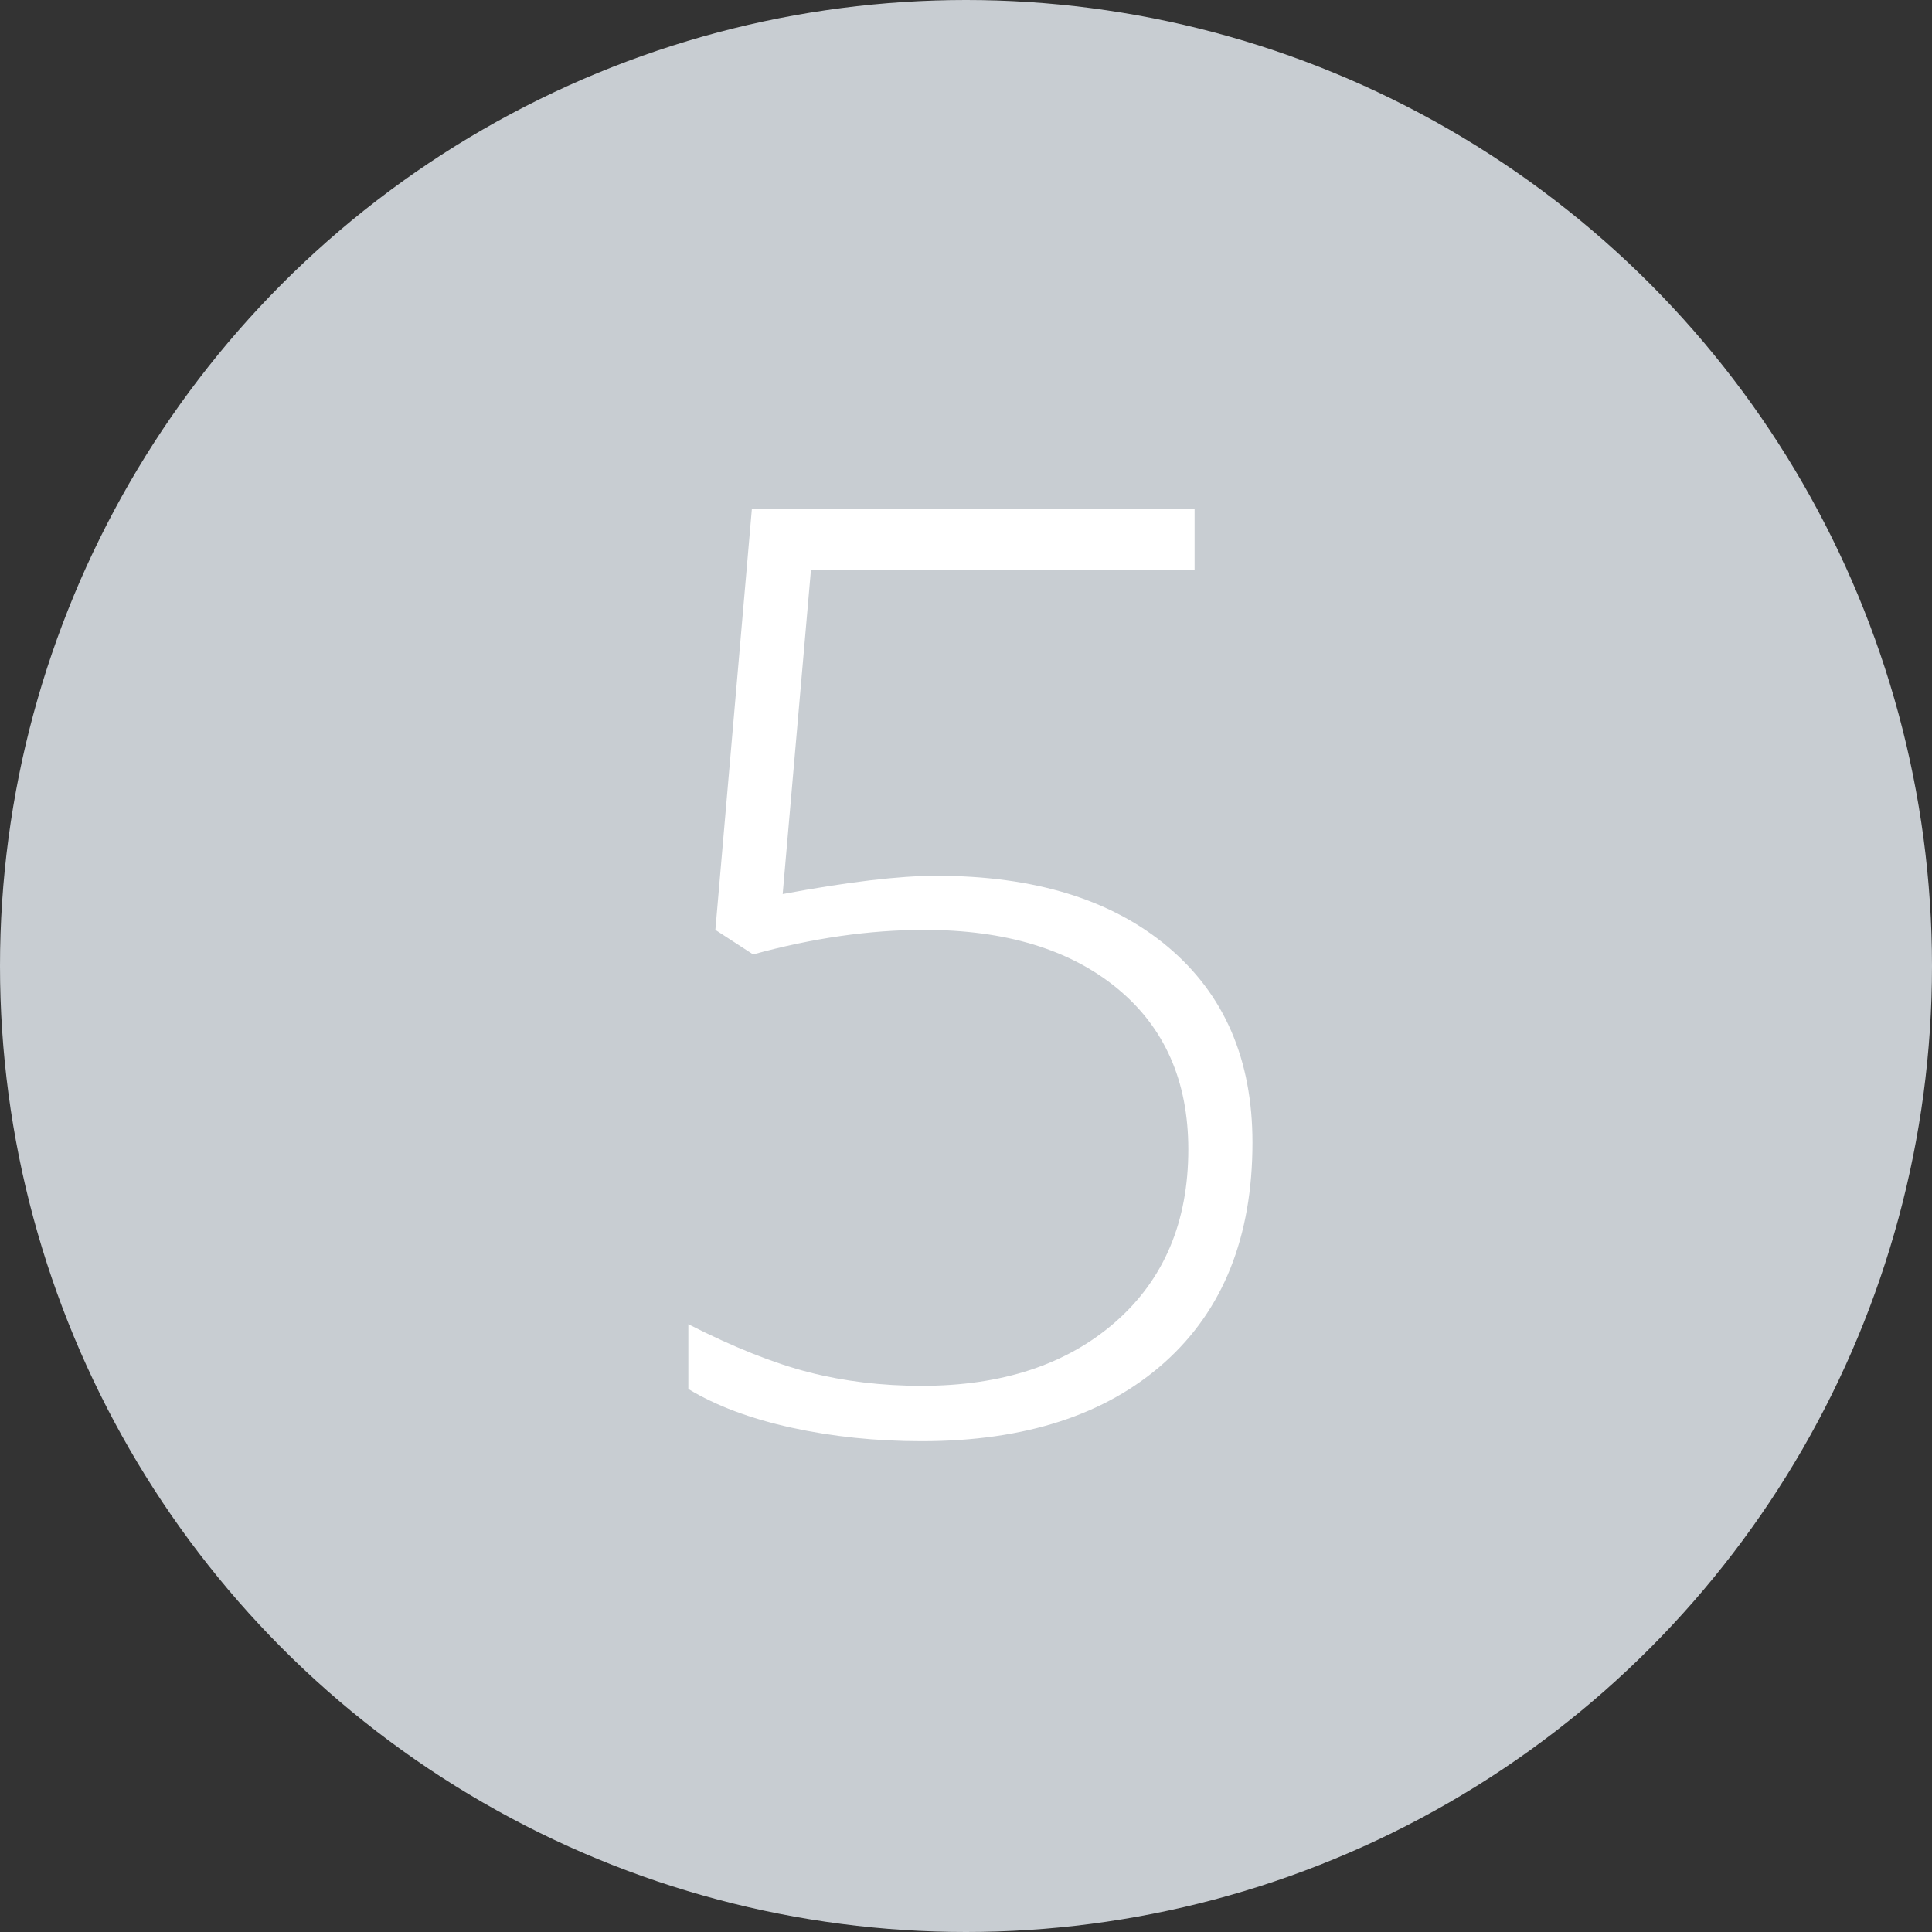 <?xml version="1.0" encoding="utf-8"?>
<!-- Generator: Adobe Illustrator 14.0.0, SVG Export Plug-In . SVG Version: 6.00 Build 43363)  -->
<!DOCTYPE svg PUBLIC "-//W3C//DTD SVG 1.1//EN" "http://www.w3.org/Graphics/SVG/1.1/DTD/svg11.dtd">
<svg version="1.1" id="Ebene_1" xmlns="http://www.w3.org/2000/svg" xmlns:xlink="http://www.w3.org/1999/xlink" x="0px" y="0px"
	 width="150px" height="150px" viewBox="0 0 150 150" enable-background="new 0 0 150 150" xml:space="preserve">
<rect x="0" y="0" width="150" height="150" fill="#333333" stroke="none"/>
<circle fill="#C8CDD2" cx="75" cy="-635" r="75"/>
<g>
	<path fill="#FFFFFF" d="M79.761-599.084h-4.785v-52.002c0-4.72,0.195-9.619,0.586-14.697c-0.488,0.488-0.993,0.96-1.514,1.416
		c-0.521,0.456-5.55,4.411-15.088,11.865l-2.783-3.467l19.385-14.502h4.199V-599.084z"/>
</g>
<circle fill="#C8CDD2" cx="285" cy="-635" r="75"/>
<g>
	<path fill="#FFFFFF" d="M272.769-599.084l29.395-66.699h-40.381v-4.688h46.191v3.564l-29.492,67.822H272.769z"/>
</g>
<circle fill="#C8CDD2" cx="285" cy="-455" r="75"/>
<g>
	<path fill="#FFFFFF" d="M284.878-491.691c6.055,0,10.929,1.547,14.624,4.639c3.694,3.093,5.542,7.275,5.542,12.549
		c0,3.646-1.147,6.869-3.442,9.668c-2.295,2.8-6.015,5.388-11.157,7.764c6.25,2.572,10.645,5.388,13.184,8.447
		c2.539,3.061,3.809,6.771,3.809,11.133c0,5.893-2.06,10.596-6.177,14.111c-4.118,3.516-9.644,5.273-16.577,5.273
		c-7.194,0-12.712-1.644-16.553-4.932c-3.841-3.287-5.762-8.072-5.762-14.355c0-4.264,1.351-8.008,4.053-11.23
		s6.885-5.973,12.549-8.252c-5.241-2.474-8.936-5.086-11.084-7.837s-3.223-6.046-3.223-9.888c0-3.418,0.862-6.421,2.588-9.009
		s4.142-4.581,7.251-5.981C277.61-490.991,281.069-491.691,284.878-491.691z M267.349-436.662c0,4.492,1.521,7.976,4.565,10.449
		c3.043,2.475,7.3,3.711,12.769,3.711c5.338,0,9.635-1.311,12.891-3.931c3.255-2.62,4.883-6.177,4.883-10.669
		c0-4.036-1.278-7.316-3.833-9.839c-2.556-2.522-7.479-5.167-14.771-7.935c-5.989,2.312-10.237,4.867-12.744,7.666
		C268.602-444.409,267.349-440.894,267.349-436.662z M284.78-487.297c-4.59,0-8.276,1.131-11.06,3.394s-4.175,5.363-4.175,9.302
		c0,2.279,0.513,4.289,1.538,6.03s2.506,3.32,4.443,4.736c1.937,1.416,5.184,3.068,9.741,4.956
		c5.306-2.051,9.114-4.313,11.426-6.787c2.311-2.474,3.467-5.452,3.467-8.936c0-3.906-1.376-6.998-4.126-9.277
		C293.284-486.157,289.532-487.297,284.78-487.297z"/>
</g>
<circle fill="#C8CDD2" cx="285" cy="-275" r="75"/>
<g>
	<path fill="#FFFFFF" d="M307.046-280.197c0,9.375-1.229,17.221-3.687,23.535c-2.458,6.315-6.039,10.986-10.742,14.014
		c-4.704,3.027-10.393,4.541-17.065,4.541c-3.386,0-6.511-0.424-9.375-1.27v-4.199c1.399,0.456,3.084,0.806,5.054,1.05
		c1.969,0.244,3.475,0.366,4.517,0.366c8.04,0,14.339-2.905,18.896-8.716c4.557-5.811,7.096-14.282,7.617-25.415h-0.586
		c-2.377,3.125-5.209,5.525-8.496,7.202c-3.288,1.677-6.723,2.515-10.303,2.515c-6.608,0-11.76-1.822-15.454-5.469
		c-3.695-3.646-5.542-8.821-5.542-15.527c0-7.161,2.026-12.955,6.079-17.383c4.053-4.427,9.318-6.641,15.796-6.641
		c4.688,0,8.789,1.229,12.305,3.687s6.226,6.063,8.13,10.815C306.094-292.339,307.046-286.707,307.046-280.197z M283.755-307.297
		c-5.144,0-9.245,1.733-12.305,5.2s-4.59,8.212-4.59,14.233c0,5.664,1.416,9.961,4.248,12.891s6.885,4.395,12.158,4.395
		c3.287,0,6.355-0.732,9.204-2.197c2.848-1.465,5.11-3.41,6.787-5.835c1.676-2.425,2.515-4.891,2.515-7.397
		c0-3.809-0.757-7.373-2.271-10.693s-3.63-5.916-6.348-7.788C290.436-306.361,287.303-307.297,283.755-307.297z"/>
</g>
<circle fill="#C8CDD2" cx="285" cy="-100" r="75"/>
<g>
	<path fill="#FFFFFF" d="M261.221-64.084h-4.785v-52.002c0-4.72,0.195-9.619,0.586-14.697c-0.488,0.488-0.993,0.961-1.514,1.416
		c-0.521,0.456-5.551,4.411-15.088,11.865l-2.783-3.467l19.385-14.502h4.199V-64.084z"/>
	<path fill="#FFFFFF" d="M336.514-99.973c0,12.533-1.913,21.811-5.737,27.832c-3.825,6.022-9.611,9.033-17.358,9.033
		c-7.455,0-13.119-3.101-16.992-9.302c-3.874-6.201-5.811-15.389-5.811-27.563c0-12.435,1.88-21.646,5.64-27.637
		c3.76-5.989,9.48-8.984,17.163-8.984c7.52,0,13.248,3.101,17.188,9.302C334.544-121.091,336.514-111.984,336.514-99.973z
		 M295.889-99.973c0,11.068,1.448,19.246,4.346,24.536c2.896,5.29,7.291,7.935,13.184,7.935c6.152,0,10.636-2.734,13.452-8.203
		c2.815-5.469,4.224-13.558,4.224-24.268c0-10.547-1.408-18.555-4.224-24.023c-2.816-5.469-7.3-8.203-13.452-8.203
		s-10.612,2.734-13.379,8.203C297.271-118.527,295.889-110.52,295.889-99.973z"/>
</g>
<circle fill="#C8CDD2" cx="285" cy="75" r="75"/>
<g>
	<path fill="#FFFFFF" d="M261.221,110.916h-4.785V58.914c0-4.72,0.195-9.619,0.586-14.697c-0.488,0.488-0.993,0.961-1.514,1.416
		c-0.521,0.456-5.551,4.411-15.088,11.865l-2.783-3.467l19.385-14.502h4.199V110.916z"/>
	<path fill="#FFFFFF" d="M318.301,110.916h-4.785V58.914c0-4.72,0.195-9.619,0.586-14.697c-0.488,0.488-0.993,0.961-1.514,1.416
		c-0.521,0.456-5.551,4.411-15.088,11.865l-2.783-3.467l19.385-14.502h4.199V110.916z"/>
</g>
<circle fill="#C8CDD2" cx="285" cy="255" r="75"/>
<g>
	<path fill="#FFFFFF" d="M261.221,290.916h-4.785v-52.002c0-4.72,0.195-9.619,0.586-14.697c-0.488,0.488-0.993,0.961-1.514,1.416
		c-0.521,0.456-5.551,4.411-15.088,11.865l-2.783-3.467l19.385-14.502h4.199V290.916z"/>
	<path fill="#FFFFFF" d="M335.195,290.916h-44.678v-4.297l18.994-19.824c5.338-5.533,9.082-9.766,11.23-12.695
		s3.727-5.729,4.736-8.398c1.009-2.669,1.514-5.469,1.514-8.398c0-4.264-1.4-7.73-4.199-10.4c-2.8-2.669-6.43-4.004-10.889-4.004
		c-5.957,0-11.654,2.165-17.09,6.494l-2.637-3.369c5.957-5.013,12.564-7.52,19.824-7.52c6.217,0,11.108,1.66,14.673,4.98
		s5.347,7.895,5.347,13.721c0,4.721-1.196,9.285-3.589,13.696s-6.763,9.855-13.11,16.333l-18.311,18.799v0.195h38.184V290.916z"/>
</g>
<circle fill="#C8CDD2" cx="75" cy="-455" r="75"/>
<g>
	<path fill="#FFFFFF" d="M96.655-419.084H51.978v-4.297l18.994-19.824c5.338-5.533,9.082-9.766,11.23-12.695
		s3.727-5.729,4.736-8.398c1.009-2.669,1.514-5.469,1.514-8.398c0-4.264-1.4-7.73-4.199-10.4c-2.8-2.669-6.43-4.004-10.889-4.004
		c-5.957,0-11.654,2.165-17.09,6.494l-2.637-3.369c5.957-5.013,12.565-7.52,19.824-7.52c6.217,0,11.108,1.66,14.673,4.98
		s5.347,7.895,5.347,13.721c0,4.721-1.196,9.285-3.589,13.696s-6.763,9.855-13.11,16.333l-18.311,18.799v0.195h38.184V-419.084z"/>
</g>
<circle fill="#C8CDD2" cx="75" cy="-275" r="75"/>
<g>
	<path fill="#FFFFFF" d="M94.263-293.674c0,4.428-1.392,8.154-4.175,11.182s-6.519,4.965-11.206,5.811v0.293
		c5.729,0.717,10.091,2.539,13.086,5.469c2.994,2.93,4.492,6.869,4.492,11.816c0,6.674-2.271,11.841-6.812,15.503
		s-11.076,5.493-19.604,5.493c-7.259,0-13.591-1.351-18.994-4.053v-4.834c2.734,1.433,5.802,2.556,9.204,3.369
		c3.401,0.814,6.6,1.221,9.595,1.221c7.193,0,12.598-1.457,16.211-4.37s5.42-7.022,5.42-12.329c0-4.72-1.848-8.35-5.542-10.889
		c-3.695-2.539-9.123-3.809-16.284-3.809h-7.715v-4.688h7.813c5.924,0,10.62-1.408,14.087-4.224s5.2-6.632,5.2-11.45
		c0-3.971-1.408-7.153-4.224-9.546c-2.816-2.393-6.503-3.589-11.06-3.589c-3.548,0-6.787,0.496-9.717,1.489
		s-6.218,2.694-9.863,5.103l-2.393-3.271c2.767-2.311,6.104-4.143,10.01-5.493s7.861-2.026,11.865-2.026
		c6.575,0,11.653,1.555,15.234,4.663C92.472-303.725,94.263-299.338,94.263-293.674z"/>
</g>
<circle fill="#C8CDD2" cx="75" cy="-100" r="75"/>
<g>
	<path fill="#FFFFFF" d="M102.173-82.297H89.868v18.213h-4.59v-18.213H48.56v-3.271l35.4-50.293h5.908v49.365h12.305V-82.297z
		 M85.278-86.496v-20.41c0-9.83,0.228-18.082,0.684-24.756h-0.391c-0.651,1.205-2.653,4.265-6.006,9.18L54.37-86.496H85.278z"/>
</g>
<circle fill="#C8CDD2" cx="75" cy="75" r="75"/>
<g>
	<path fill="#FFFFFF" d="M72.681,67.996c7.617,0,13.614,1.84,17.993,5.518c4.378,3.679,6.567,8.74,6.567,15.186
		c0,7.324-2.279,13.021-6.836,17.09c-4.558,4.069-10.84,6.104-18.848,6.104c-3.548,0-6.917-0.35-10.107-1.05
		c-3.19-0.7-5.859-1.7-8.008-3.003v-5.029c3.516,1.791,6.641,3.035,9.375,3.735s5.647,1.05,8.74,1.05
		c6.25,0,11.263-1.652,15.039-4.956c3.775-3.304,5.664-7.771,5.664-13.403c0-5.306-1.84-9.473-5.518-12.5
		c-3.679-3.027-8.676-4.541-14.99-4.541c-4.232,0-8.659,0.635-13.281,1.904l-2.93-1.904l2.832-32.666h34.375v4.688H62.964
		l-2.197,25.195C65.845,68.469,69.816,67.996,72.681,67.996z"/>
</g>
<circle fill="#C8CDD2" cx="75" cy="255" r="75"/>
<g>
	<path fill="#FFFFFF" d="M52.856,260.496c0-9.277,1.261-17.082,3.784-23.413c2.522-6.331,6.104-11.026,10.742-14.087
		c4.639-3.06,10.229-4.59,16.772-4.59c3.06,0,5.859,0.375,8.398,1.123v4.297c-2.377-0.879-5.241-1.318-8.594-1.318
		c-8.041,0-14.299,2.897-18.774,8.691c-4.476,5.795-6.991,14.226-7.544,25.293h0.635c2.474-3.189,5.306-5.599,8.496-7.227
		c3.19-1.627,6.559-2.441,10.107-2.441c6.673,0,11.89,1.904,15.649,5.713s5.64,9.066,5.64,15.771c0,7.292-1.978,13.045-5.933,17.261
		s-9.286,6.323-15.991,6.323c-7.227,0-12.932-2.759-17.114-8.276C54.948,278.099,52.856,270.393,52.856,260.496z M76.245,287.596
		c5.338,0,9.488-1.676,12.451-5.029c2.962-3.353,4.443-8.138,4.443-14.355c0-5.469-1.465-9.732-4.395-12.793
		c-2.93-3.06-6.918-4.59-11.963-4.59c-3.32,0-6.405,0.732-9.253,2.197c-2.849,1.465-5.119,3.41-6.812,5.835
		c-1.693,2.425-2.539,4.907-2.539,7.446c0,3.613,0.806,7.088,2.417,10.425s3.792,5.981,6.543,7.935
		C69.889,286.619,72.925,287.596,76.245,287.596z"/>
</g>
</svg>
